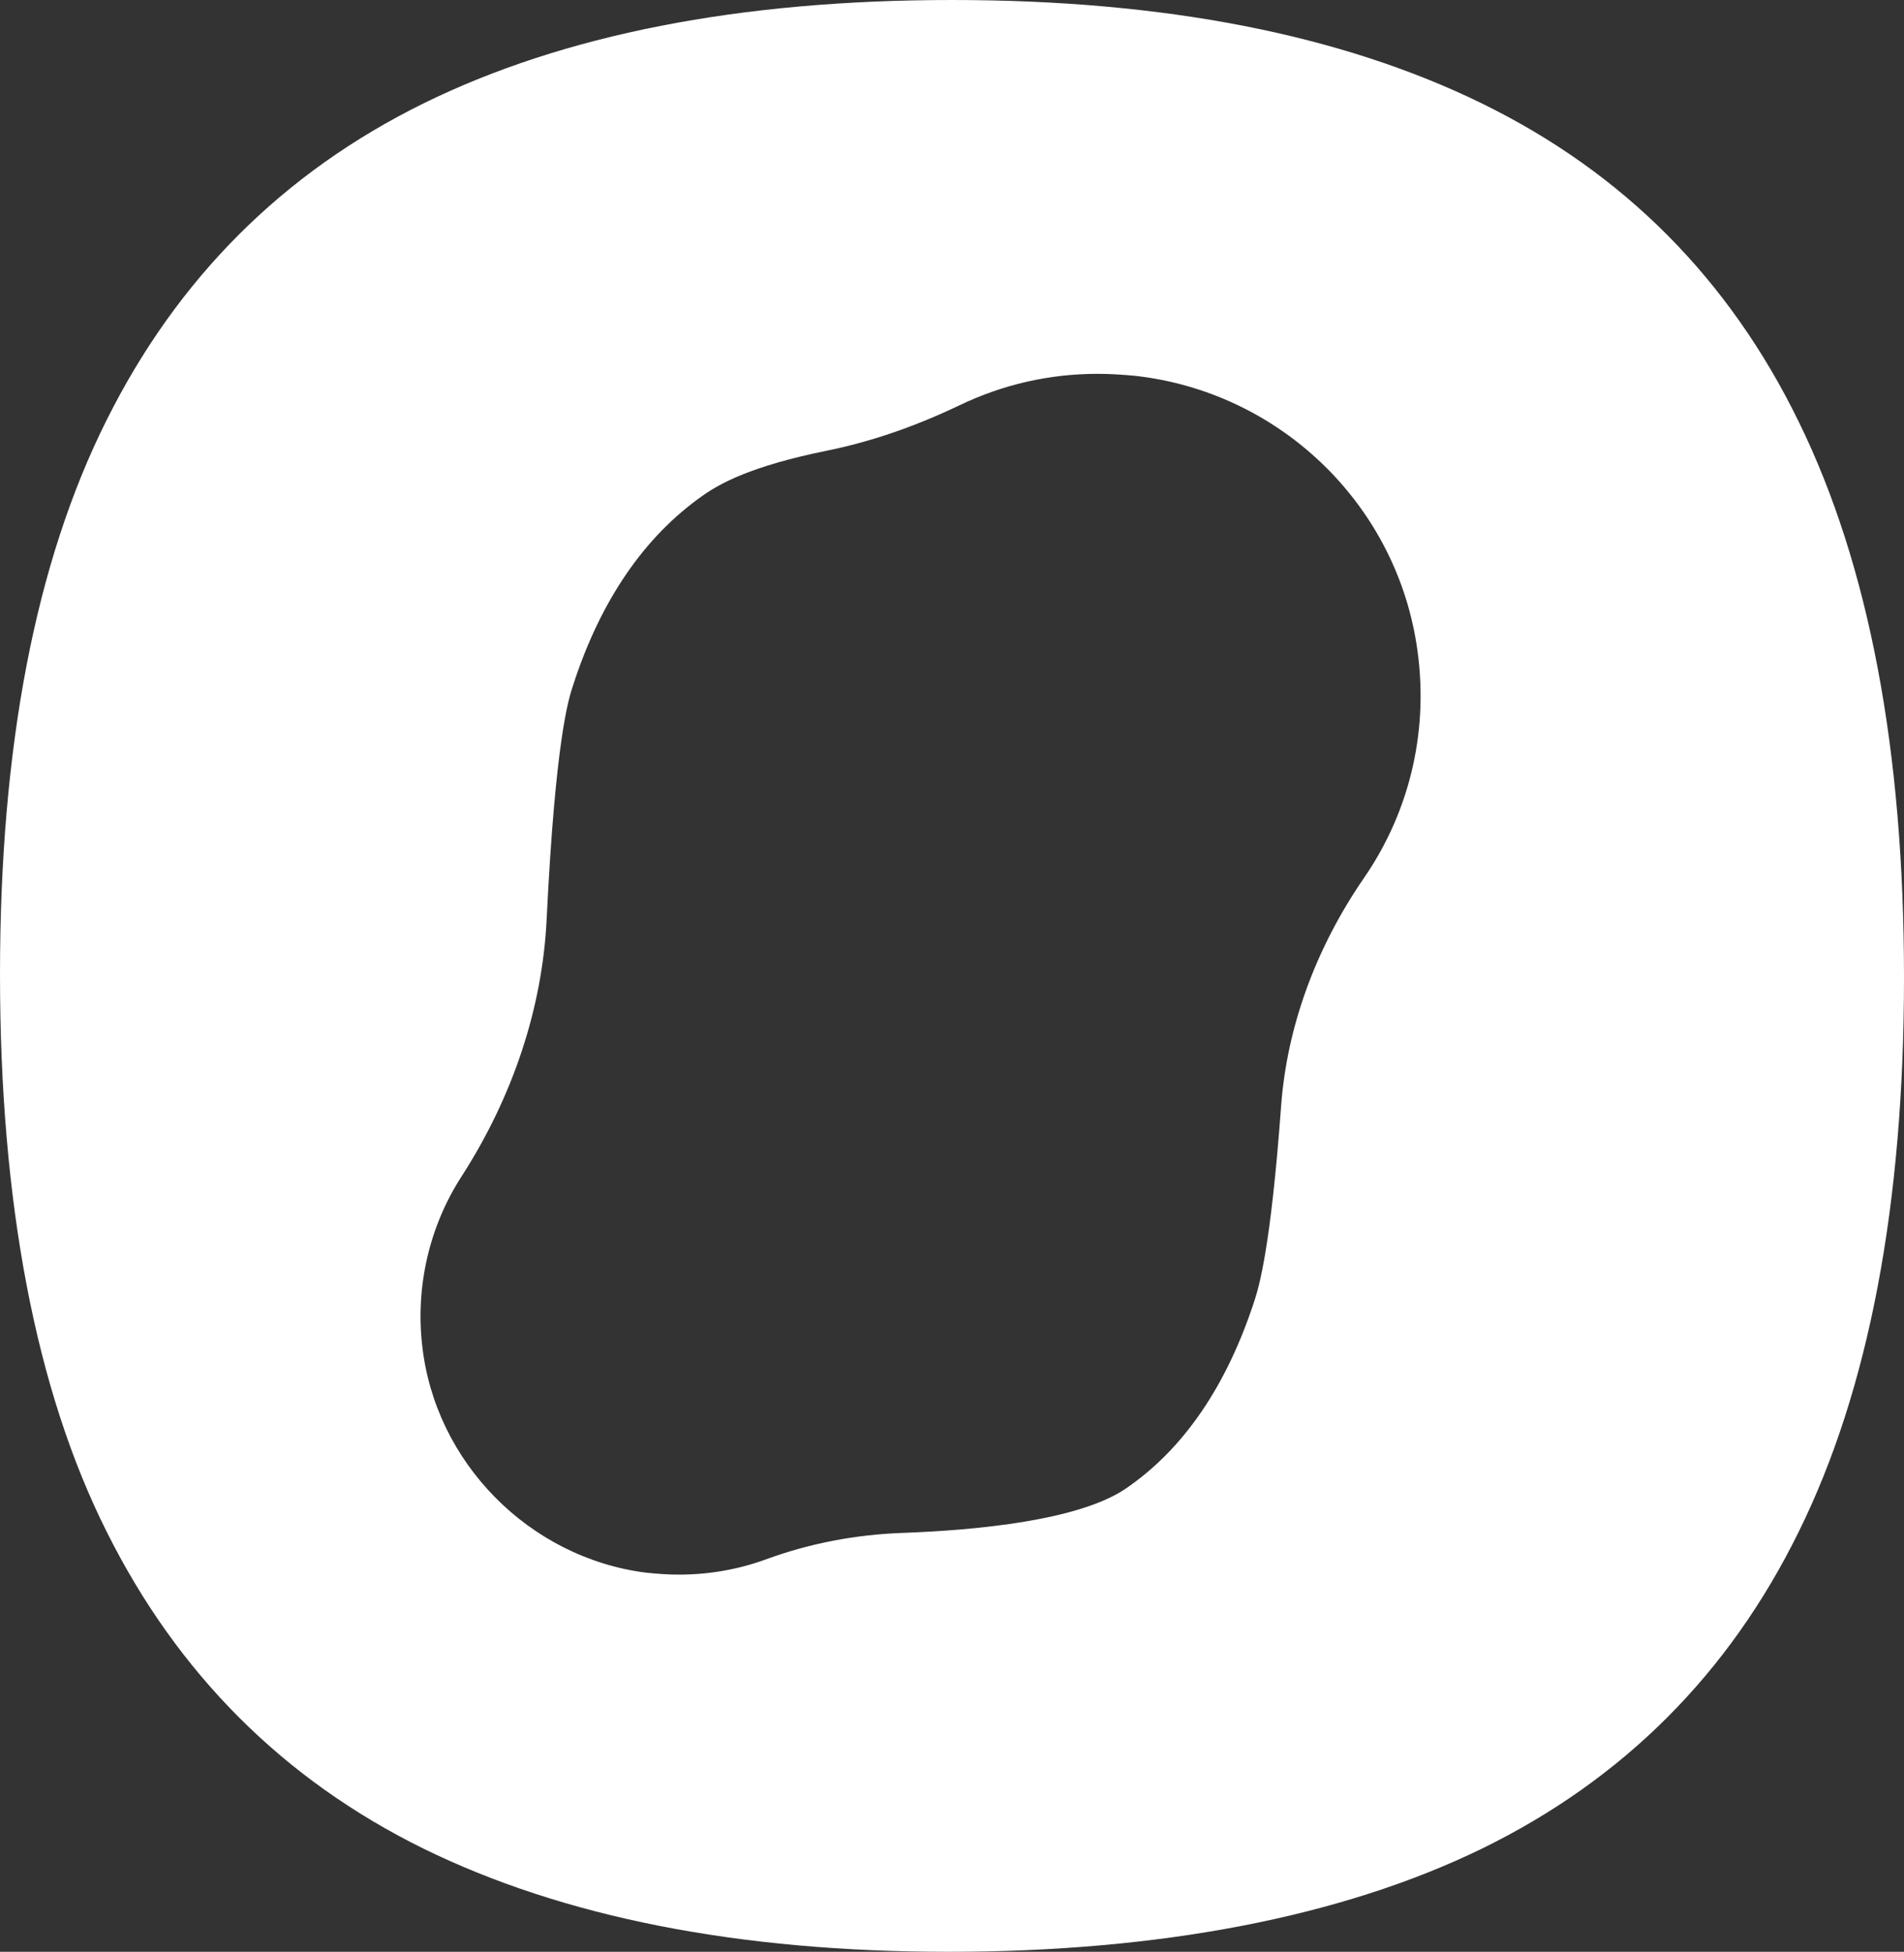 <?xml version="1.0" encoding="UTF-8"?>
<svg id="Layer_2" xmlns="http://www.w3.org/2000/svg" viewBox="0 0 472.66 484.52">
  <rect x="0" y="0" width="472.66" height="484.52" fill="#333333" stroke="none"/>
  <defs>
    <style>
      .cls-1 {
        fill: #fff;
      }
    </style>
  </defs>
  <g id="Calque_1">
    <path class="cls-1" d="M367.93,25.7C332.91,8.57,289.04,0,236.33,0s-96.44,8.57-131.26,25.7c-34.75,17.14-61,43.32-78.62,78.62C8.77,139.62,0,185.47,0,241.88s8.77,103.02,26.46,138.32c17.62,35.3,43.87,61.55,78.62,78.69,34.82,17.07,78.27,25.63,130.43,25.63s97.4-8.57,132.42-25.63c35.02-17.14,61.28-43.39,78.62-78.69,17.41-35.3,26.11-81.15,26.11-137.56s-8.7-102.33-26.11-137.9c-17.34-35.57-43.59-61.89-78.62-79.03ZM338.59,217.96c-12.06,17.55-19.12,37.08-20.56,56.61-2.6,35.57-5.55,44.89-6.51,47.98-6.92,21.45-17.75,37.29-32.21,47.09-11.58,7.75-36.46,10.21-55.31,10.9-11.65.41-22.96,2.6-33.52,6.44-6.99,2.6-14.39,3.91-22,3.91-2.67,0-5.41-.21-8.09-.48-29.06-3.7-52.43-27.42-55.59-56.48-1.65-14.6,1.78-29.47,9.73-41.81,12.82-19.88,20.15-42.02,21.18-64.09,2.19-44.76,5.48-54.7,6.58-57.99,6.79-20.97,17.68-36.88,32.28-47.09,4.11-2.88,11.86-7.27,30.84-11.1,10.76-2.19,21.73-5.96,32.63-11.17,10.83-5.21,22.41-7.88,34.48-7.88,3.02,0,6.1.21,9.12.48,35.57,3.91,64.36,31.19,69.98,66.48,3.29,20.56-1.3,41.19-13.02,58.19Z"/>
  </g>
</svg>